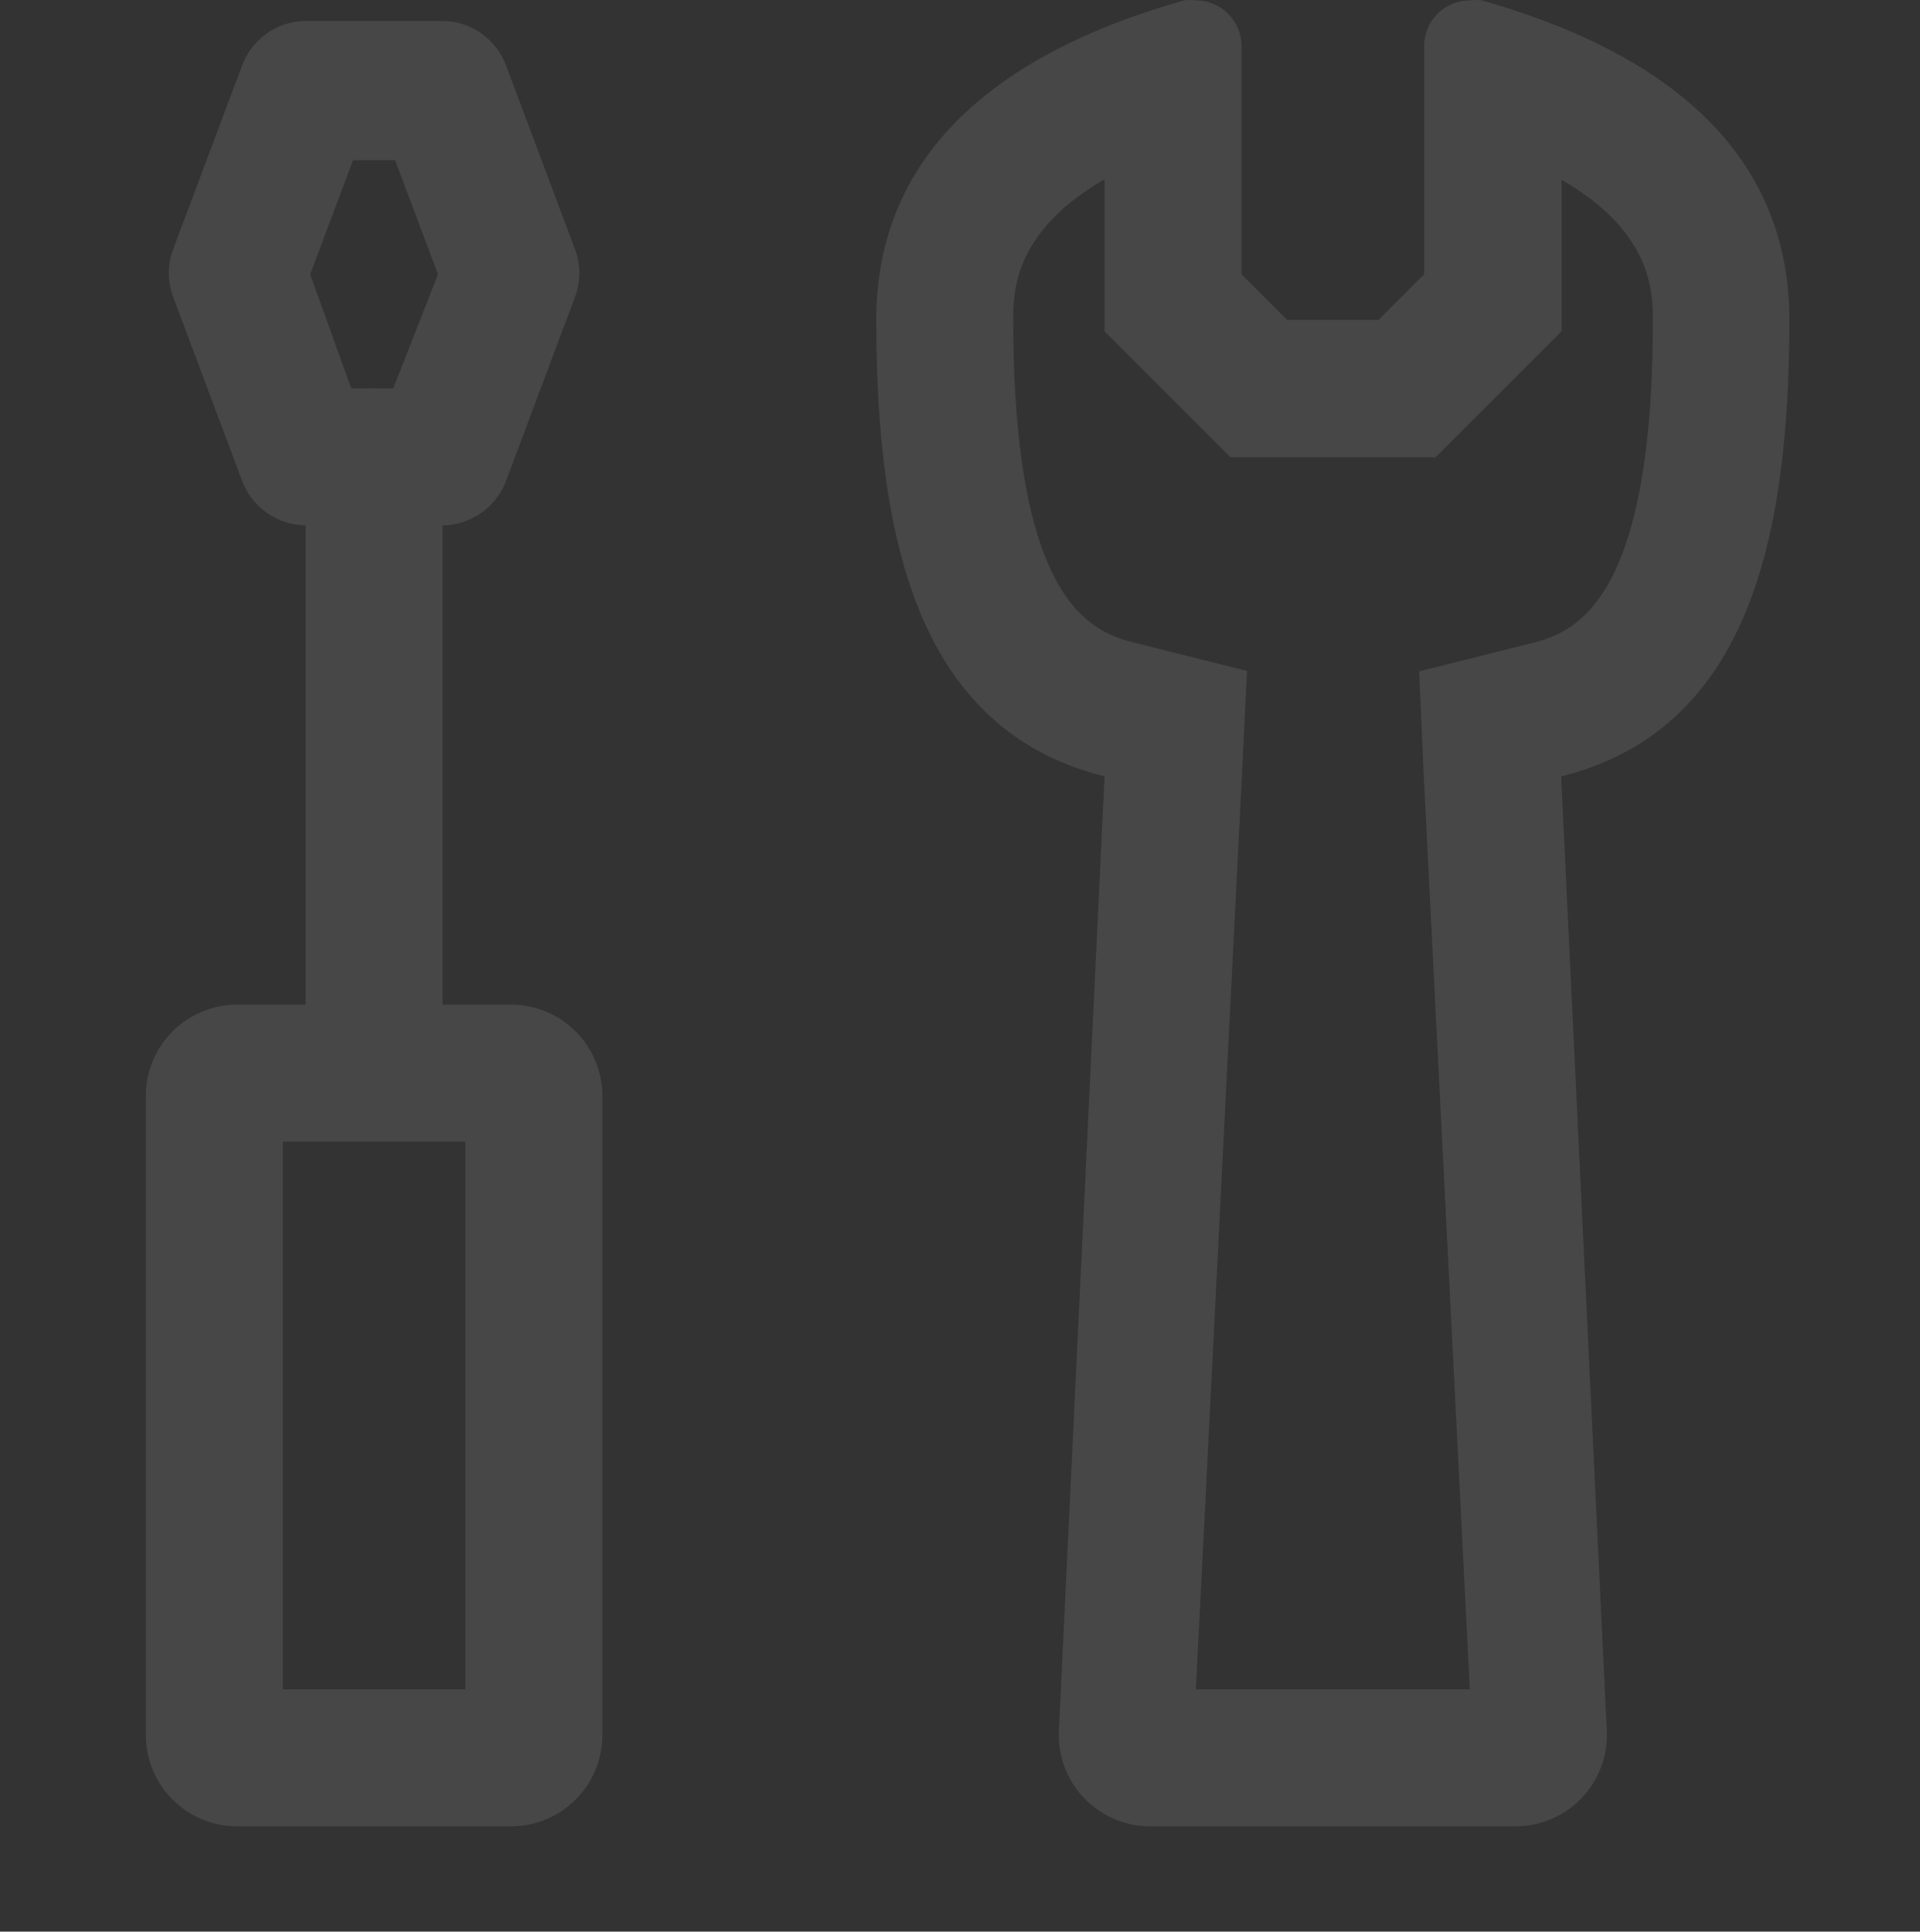 <svg xmlns="http://www.w3.org/2000/svg" width="161" height="162" viewBox="0 0 161 162" fill="none"><rect x="0" y="0" width="161" height="162" fill="#333333" stroke="none"/><g opacity="0.1"><path d="M31.367 89.999C29.845 89.999 28.384 89.394 27.307 88.317C26.23 87.24 25.625 85.779 25.625 84.256V38.316C25.625 36.793 26.23 35.332 27.307 34.255C28.384 33.178 29.845 32.573 31.367 32.573C32.891 32.573 34.351 33.178 35.428 34.255C36.505 35.332 37.11 36.793 37.11 38.316V84.256C37.11 85.779 36.505 87.24 35.428 88.317C34.351 89.394 32.891 89.999 31.367 89.999Z" fill="white"></path><path d="M39.025 95.741V141.682H23.712V95.741H39.025ZM42.853 84.256H19.883C17.853 84.256 15.905 85.063 14.469 86.499C13.033 87.935 12.227 89.882 12.227 91.913V145.51C12.227 147.541 13.033 149.488 14.469 150.924C15.905 152.36 17.853 153.167 19.883 153.167H42.853C44.884 153.167 46.832 152.36 48.267 150.924C49.703 149.488 50.51 147.541 50.51 145.51V91.913C50.51 89.882 49.703 87.935 48.267 86.499C46.832 85.063 44.884 84.256 42.853 84.256ZM37.111 44.059H25.626C24.448 44.047 23.301 43.674 22.343 42.989C21.384 42.304 20.659 41.341 20.266 40.23L14.524 24.917C14.036 23.621 14.036 22.193 14.524 20.897L20.266 5.584C20.659 4.473 21.384 3.509 22.343 2.825C23.301 2.14 24.448 1.766 25.626 1.755H37.111C38.289 1.766 39.435 2.14 40.394 2.825C41.353 3.509 42.078 4.473 42.471 5.584L48.213 20.897C48.701 22.193 48.701 23.621 48.213 24.917L42.471 40.23C42.078 41.341 41.353 42.304 40.394 42.989C39.435 43.674 38.289 44.047 37.111 44.059ZM29.454 32.574H32.976L36.728 23.003L33.129 13.432H29.607L26.009 23.003L29.454 32.574ZM92.622 15.078V27.788L95.991 31.157L99.82 34.985L103.188 38.354H120.378L123.747 34.985L127.575 31.157L130.944 27.788V15.078C138.601 19.48 138.601 24.611 138.601 26.869C138.601 51.409 131.557 53.17 128.149 54.012L119 56.309L119.421 65.689L123.249 141.682H100.279L104.107 65.689L104.567 56.271L95.417 53.974C92.01 53.132 84.965 51.371 84.965 26.831C84.965 24.572 84.965 19.442 92.622 15.04M100.279 0.032C99.948 -0.011 99.614 -0.011 99.284 0.032C85.731 3.861 73.48 11.518 73.48 26.831C73.48 45.973 77.309 61.286 92.622 65.115L88.794 145.127C88.742 146.164 88.901 147.201 89.263 148.175C89.624 149.149 90.18 150.038 90.896 150.791C91.613 151.543 92.474 152.141 93.429 152.55C94.384 152.958 95.412 153.168 96.45 153.167H127.077C128.116 153.168 129.144 152.958 130.099 152.55C131.053 152.141 131.915 151.543 132.631 150.791C133.348 150.039 133.903 149.149 134.265 148.175C134.626 147.201 134.786 146.164 134.734 145.127L130.906 65.115C146.219 61.286 150.048 45.973 150.048 26.831C150.048 11.518 137.797 3.861 124.244 0.032C123.914 -0.011 123.579 -0.011 123.249 0.032C122.746 0.032 122.248 0.131 121.784 0.324C121.319 0.516 120.897 0.798 120.542 1.154C120.186 1.509 119.904 1.931 119.712 2.396C119.52 2.86 119.421 3.358 119.421 3.861V23.003L115.592 26.831H107.935L104.107 23.003V3.861C104.107 2.845 103.704 1.872 102.986 1.154C102.268 0.436 101.294 0.032 100.279 0.032Z" fill="white"></path></g></svg>